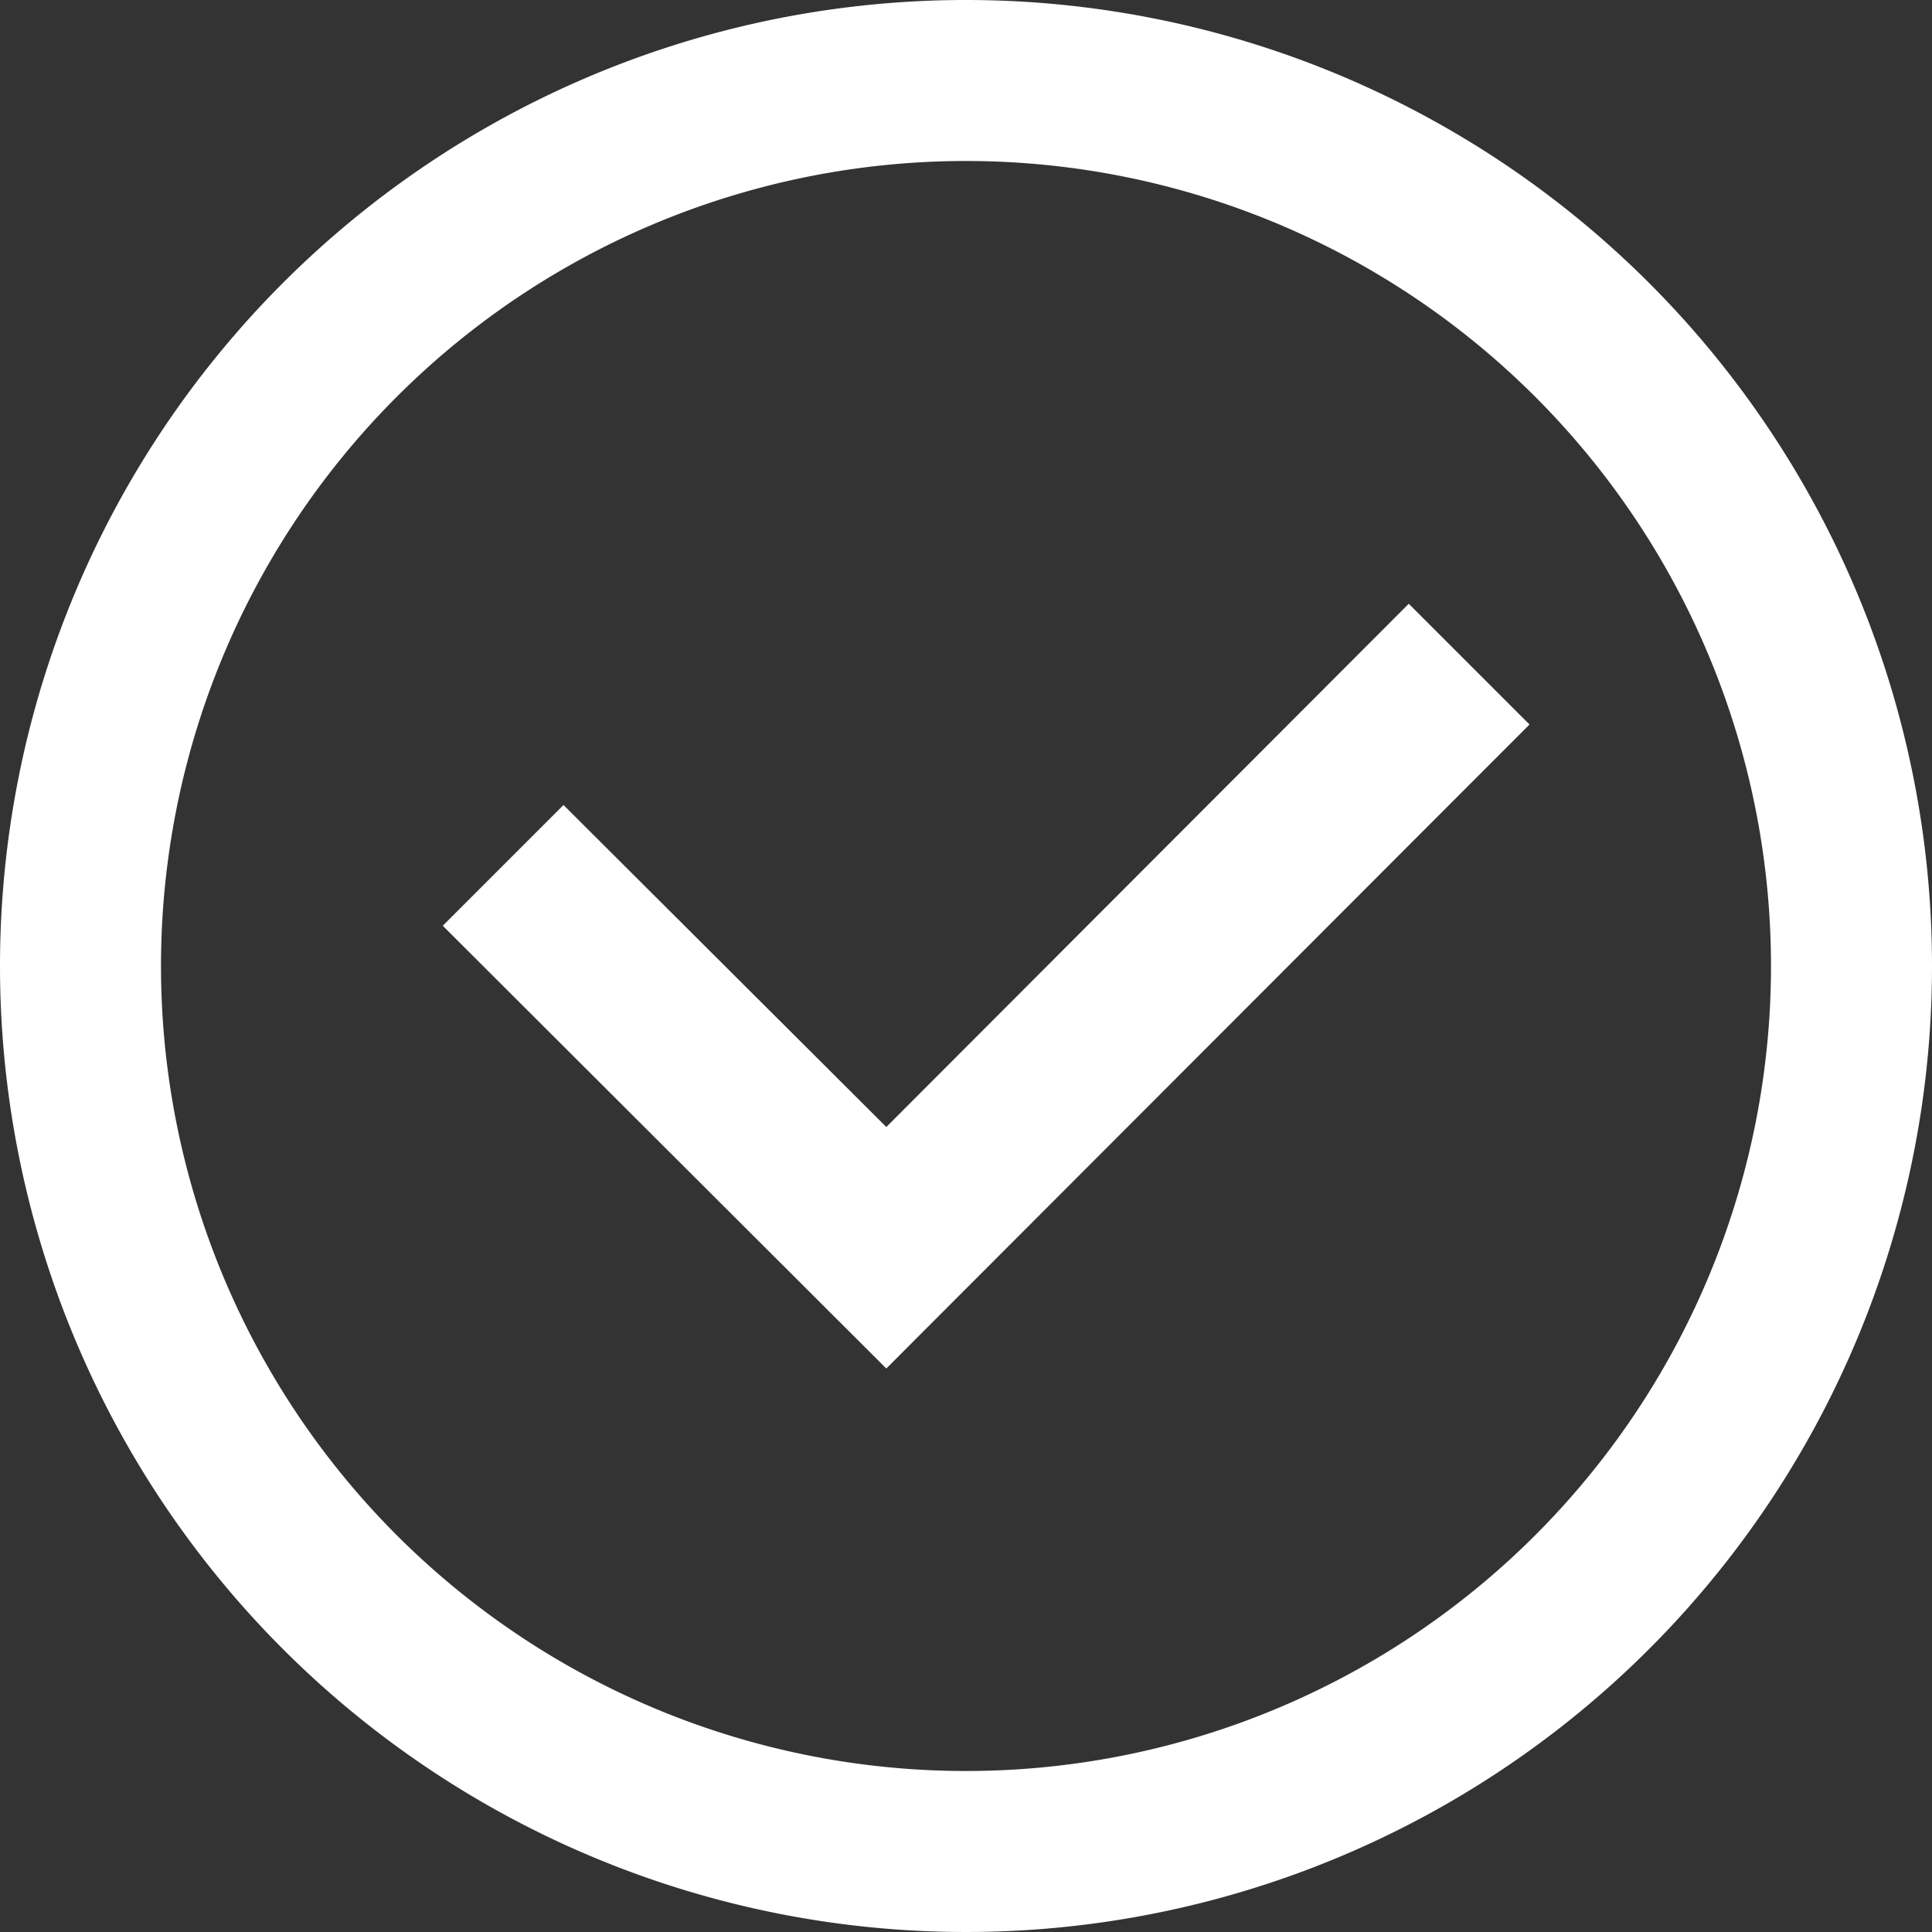 <svg xmlns="http://www.w3.org/2000/svg" width="24" height="24" viewBox="0 0 24 24">
  <rect x="0" y="0" width="24" height="24" fill="#333333" stroke="none"/>
  <title>icon-check</title>
  <path d="M12,2A10,10,0,1,1,2,12,10,10,0,0,1,12,2m0-2A12,12,0,1,0,24,12,12,12,0,0,0,12,0Z" fill="#fff"/>
  <polygon points="17.5 7.5 19 9 11.01 17 5.5 11.5 7 10 11.01 14 17.5 7.5" fill="#fff"/>
</svg>
